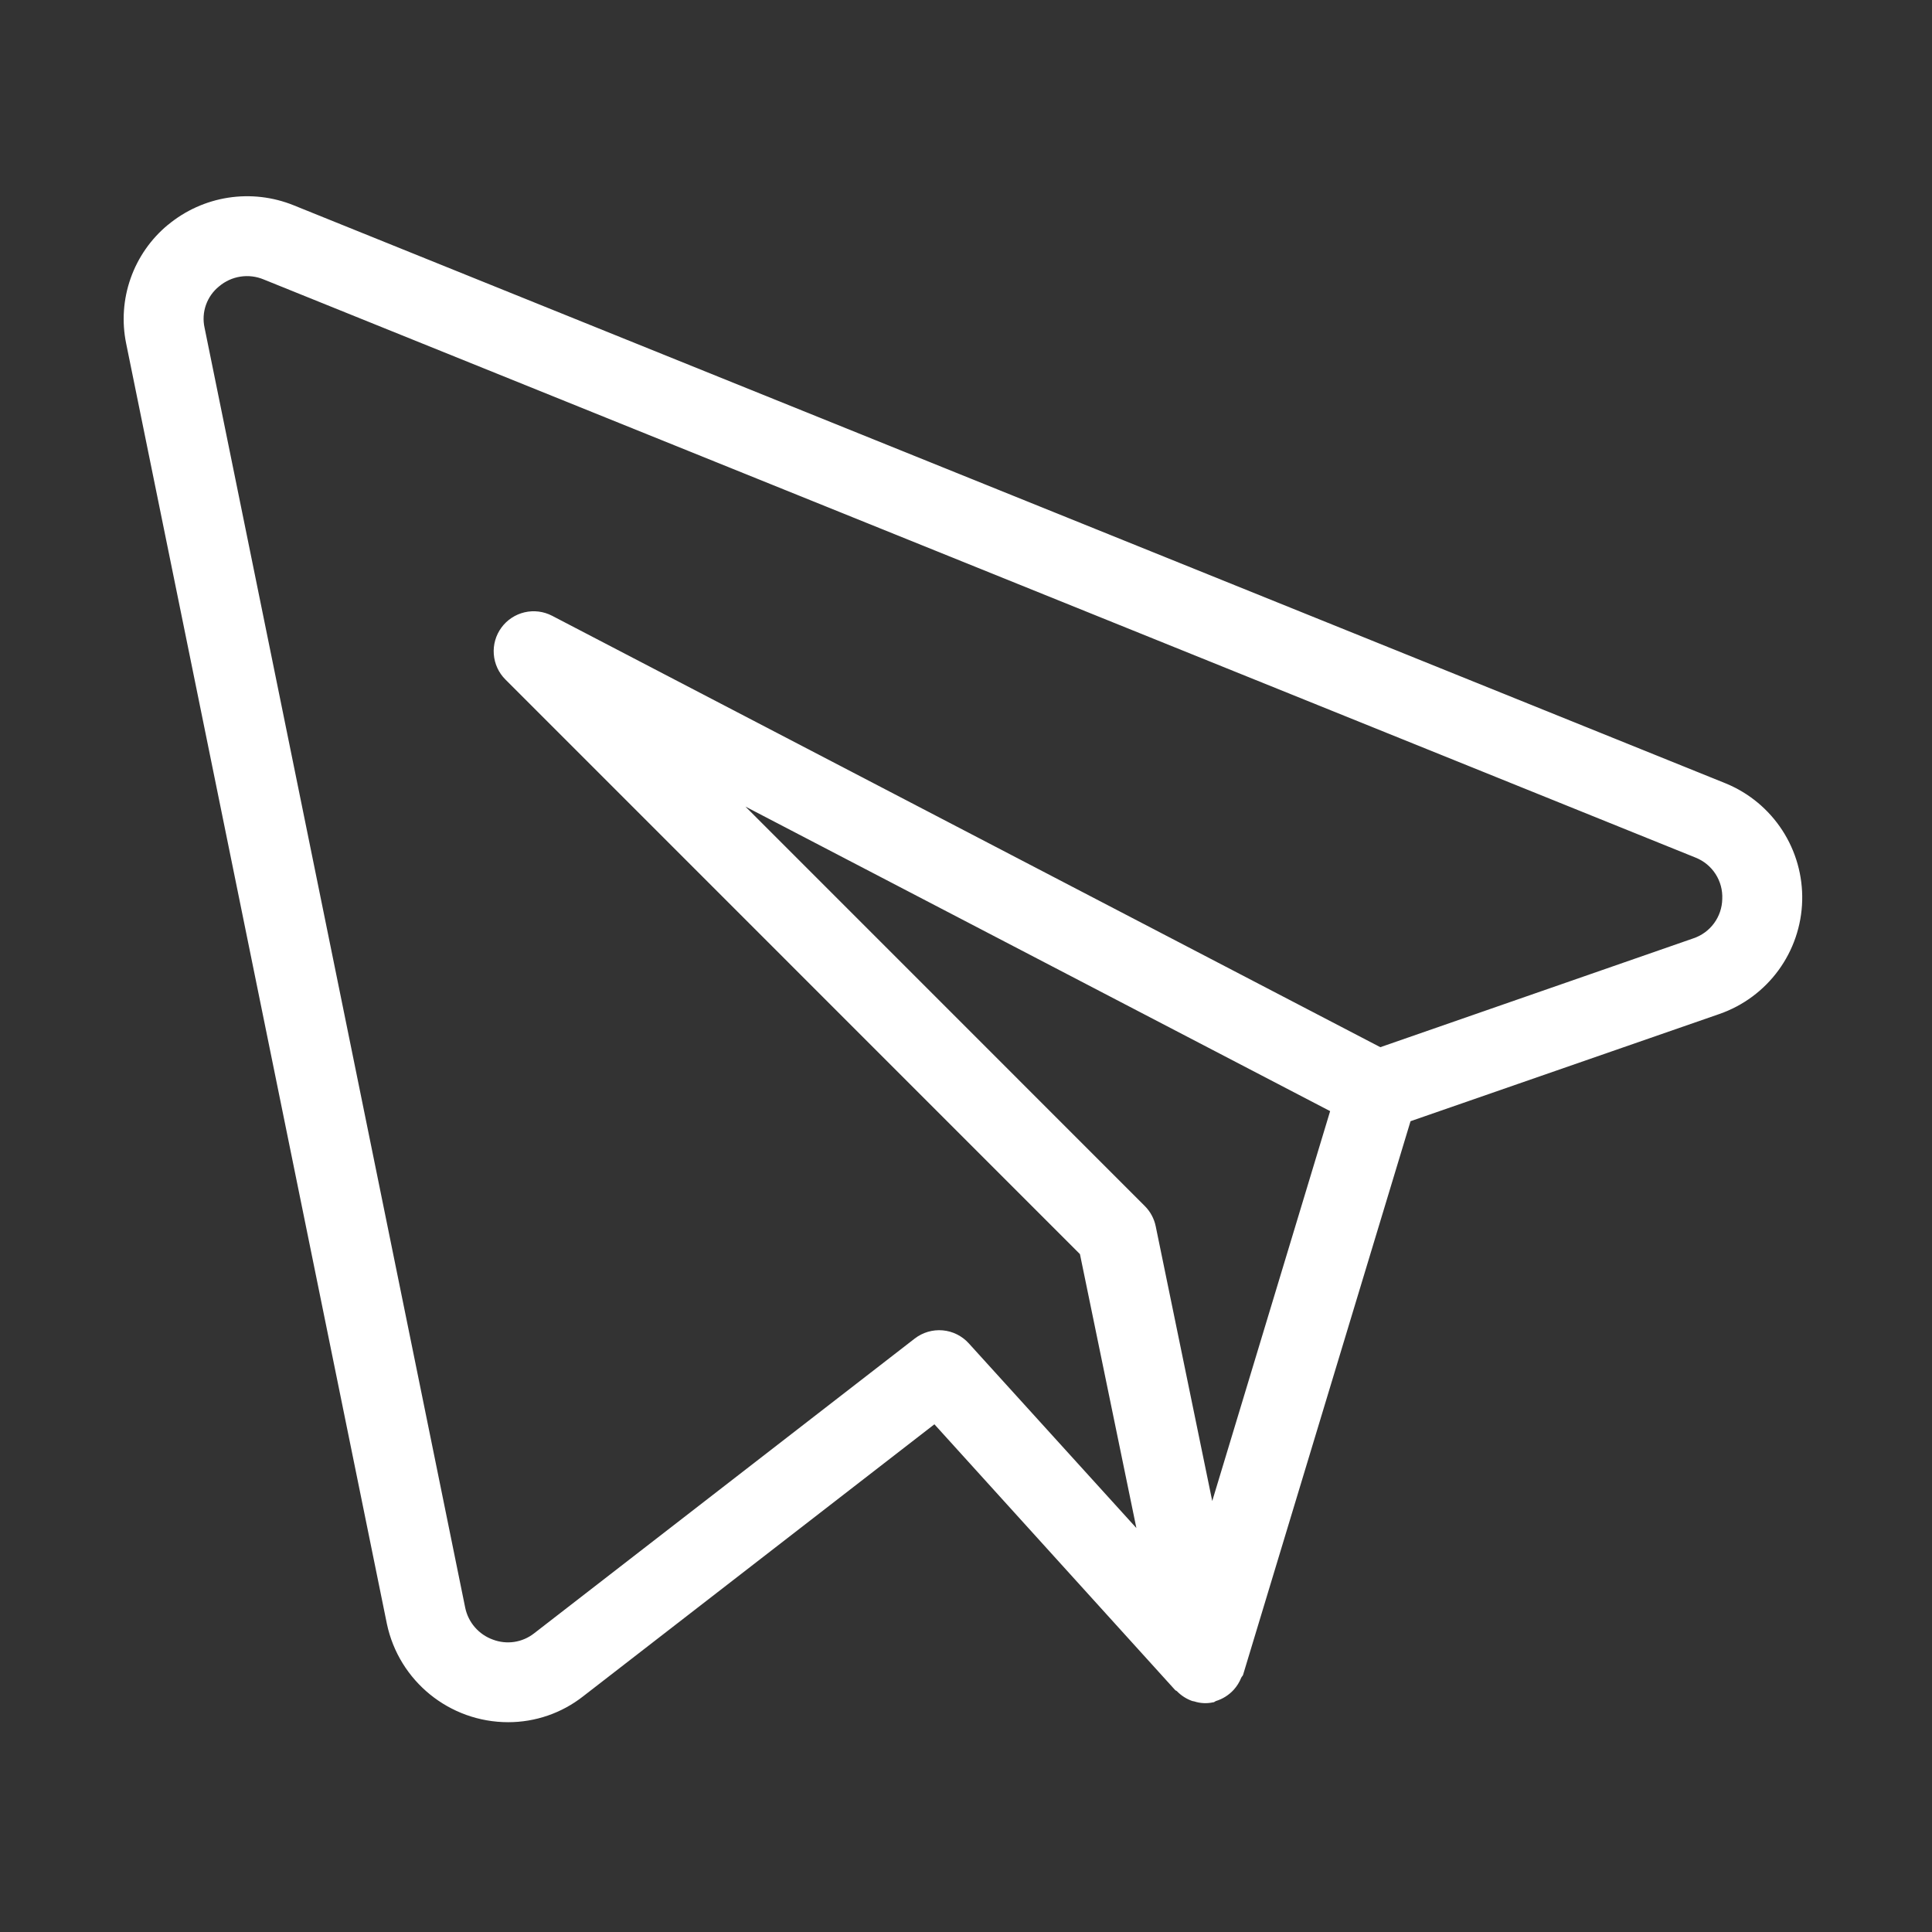 <?xml version="1.0" encoding="UTF-8"?> <svg xmlns="http://www.w3.org/2000/svg" width="141" height="141" viewBox="0 0 141 141" fill="none"><rect x="0" y="0" width="141" height="141" fill="#333333" stroke="none"/><path d="M12.264 16.406C13.521 15.363 15.038 14.679 16.652 14.428C18.267 14.178 19.919 14.37 21.434 14.983L125.95 57.175C127.639 57.87 129.076 59.061 130.072 60.591C131.068 62.122 131.575 63.919 131.526 65.744C131.477 67.569 130.873 69.337 129.796 70.811C128.719 72.285 127.219 73.397 125.495 73.999L102.943 81.827L90.722 122.229C90.699 122.31 90.623 122.363 90.588 122.439C90.46 122.76 90.277 123.057 90.046 123.314C89.69 123.706 89.234 123.995 88.727 124.148C88.669 124.171 88.628 124.224 88.57 124.235L88.535 124.235L88.517 124.241C88.066 124.338 87.597 124.314 87.158 124.171L87.012 124.142C86.591 123.993 86.21 123.75 85.898 123.43C85.863 123.39 85.805 123.384 85.77 123.349L68.194 103.947L42.545 123.81C40.987 125.029 39.068 125.688 37.09 125.688C32.809 125.688 29.116 122.69 28.235 118.507L9.207 25.069C8.882 23.483 8.995 21.838 9.534 20.311C10.072 18.784 11.016 17.432 12.264 16.401M84.346 89.498L88.471 109.547L97.075 81.092L54.404 58.867L83.553 88.022C83.956 88.426 84.232 88.939 84.346 89.498ZM33.952 117.335C34.062 117.864 34.305 118.356 34.66 118.763C35.014 119.171 35.468 119.48 35.976 119.662C36.473 119.85 37.01 119.907 37.535 119.828C38.06 119.748 38.556 119.534 38.975 119.207L66.759 97.688C67.34 97.24 68.068 97.027 68.799 97.091C69.53 97.156 70.209 97.494 70.702 98.038L82.935 111.519L78.816 91.528L36.88 49.586C36.389 49.094 36.091 48.442 36.038 47.748C35.985 47.054 36.182 46.365 36.594 45.803C37.005 45.242 37.603 44.847 38.28 44.688C38.958 44.529 39.669 44.617 40.287 44.937L100.738 76.425L123.587 68.481C124.191 68.278 124.718 67.893 125.095 67.379C125.472 66.865 125.681 66.248 125.693 65.611C125.724 64.967 125.553 64.329 125.203 63.787C124.854 63.246 124.344 62.827 123.745 62.589L19.246 20.396C18.71 20.172 18.122 20.099 17.548 20.188C16.974 20.276 16.435 20.522 15.991 20.898C15.55 21.253 15.217 21.723 15.029 22.257C14.842 22.791 14.807 23.367 14.93 23.92L33.952 117.335Z" fill="white"></path></svg> 